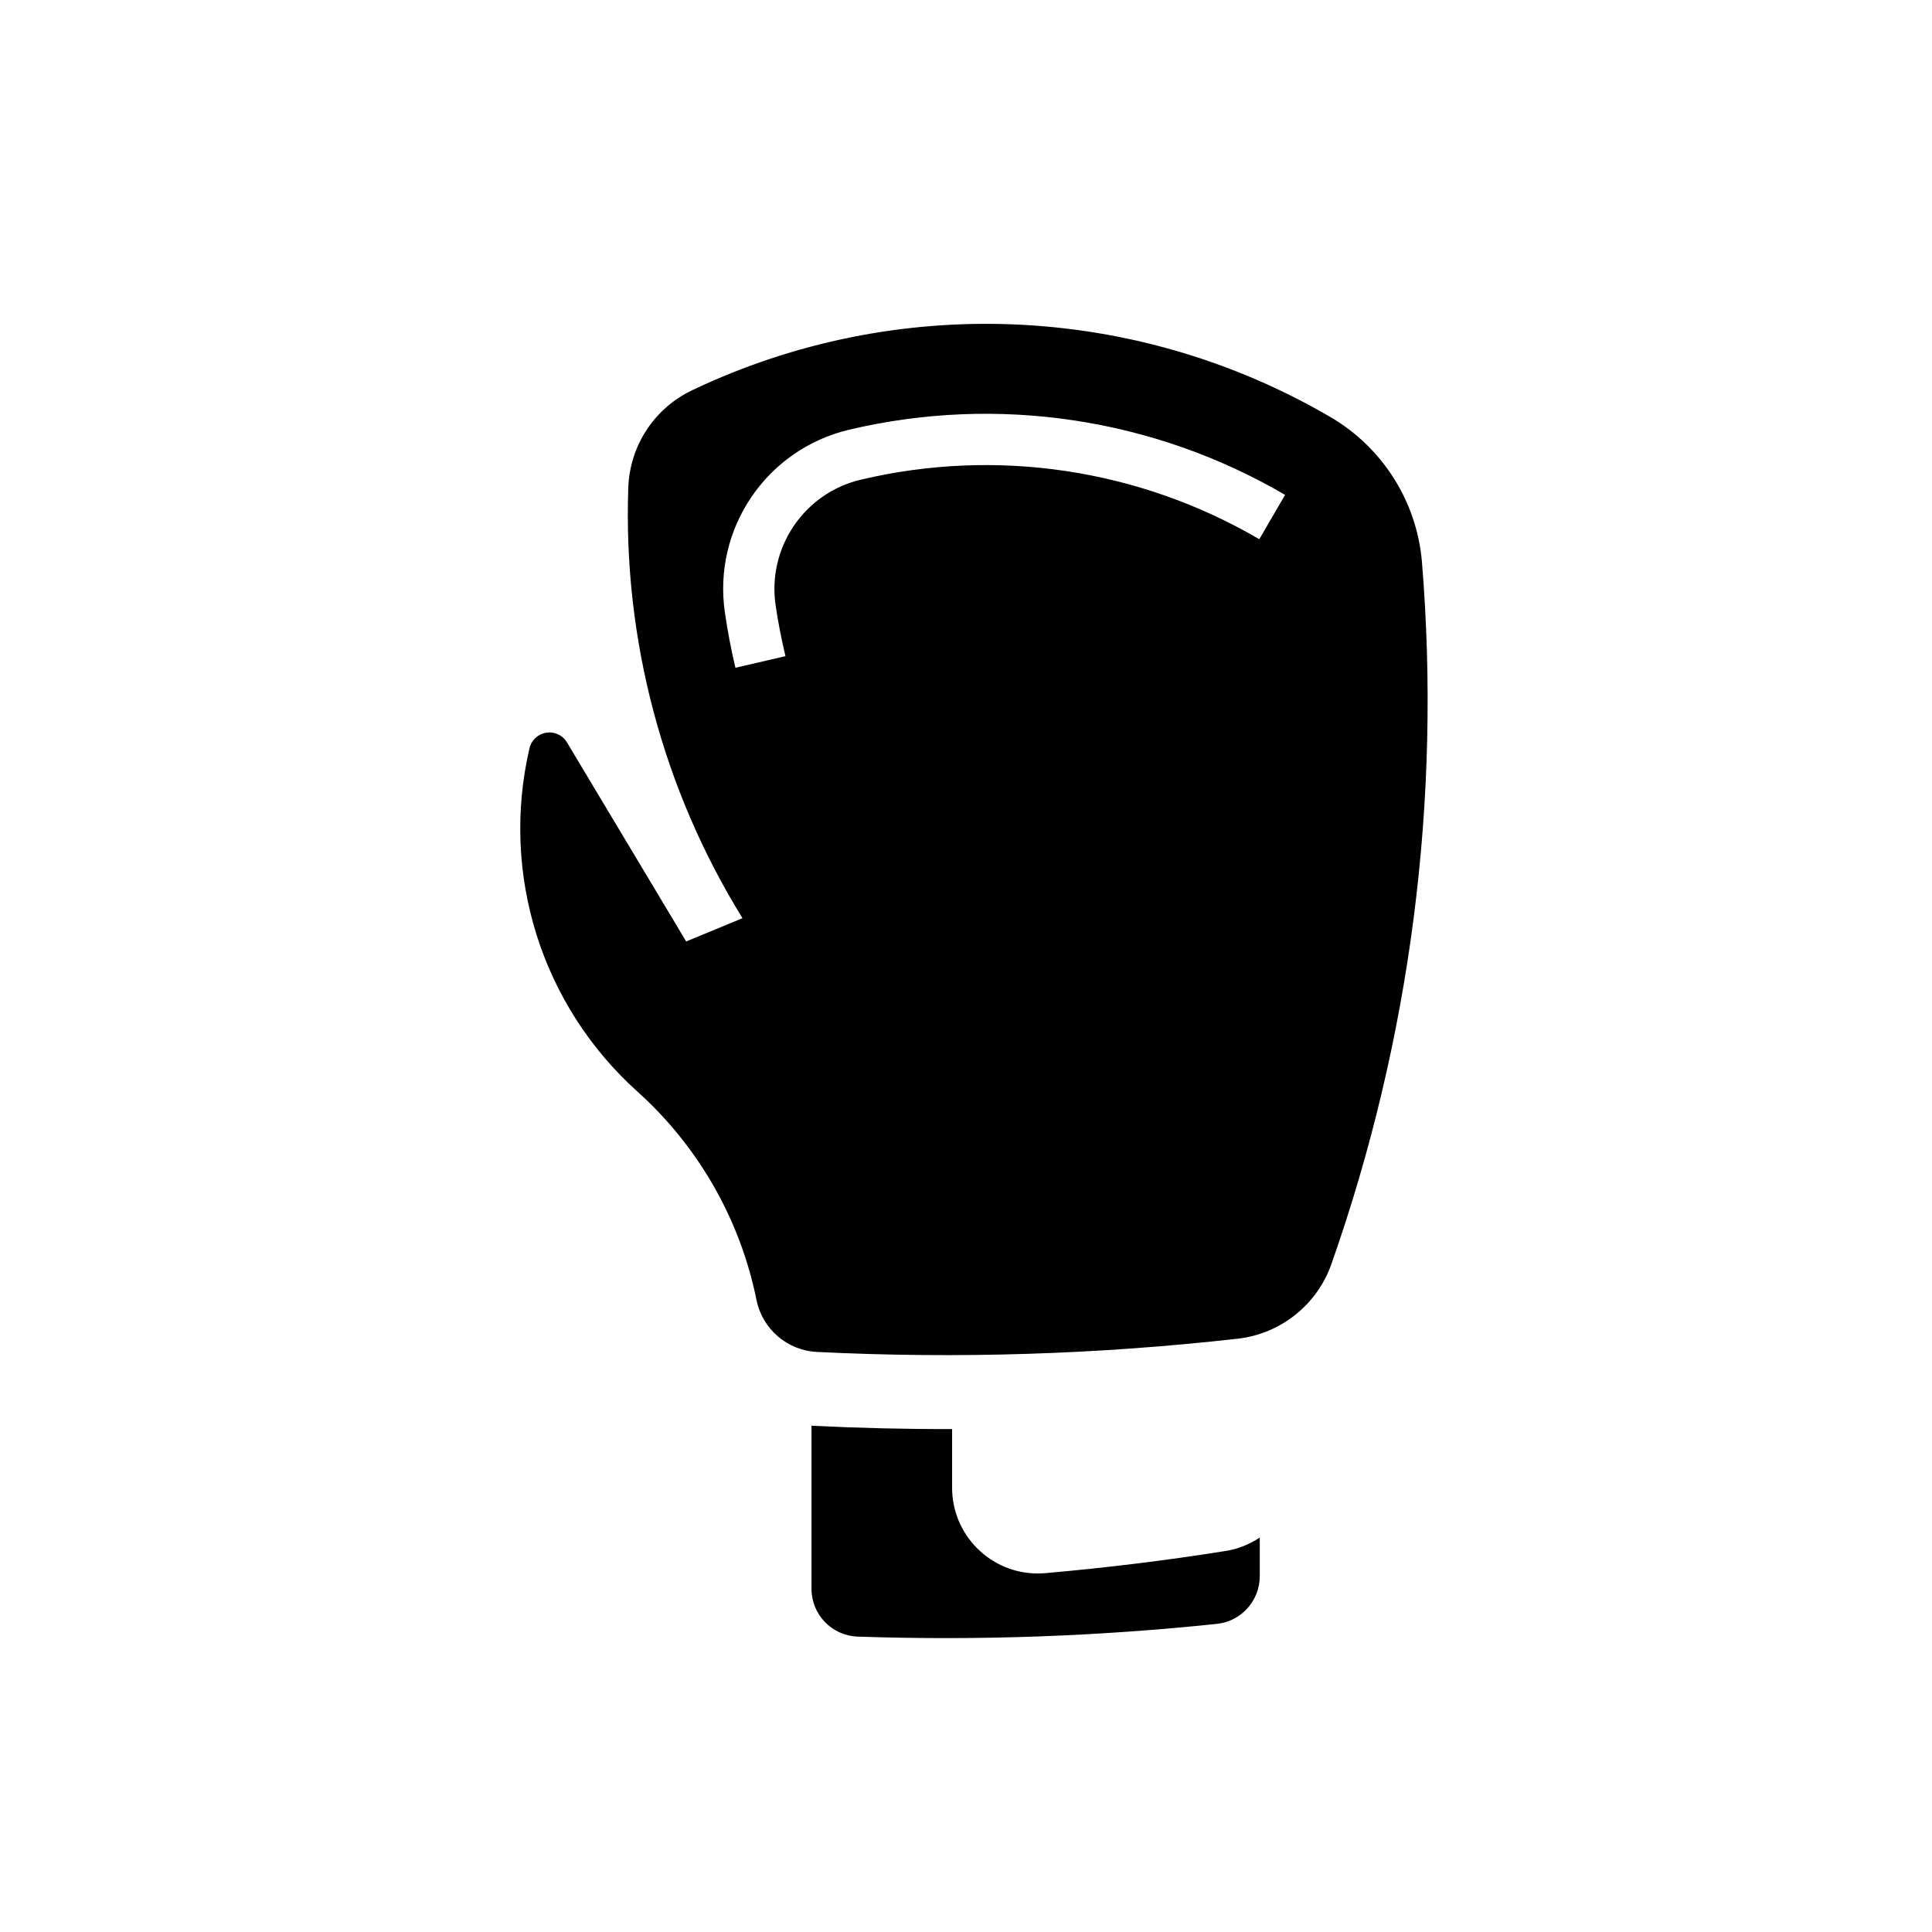 <?xml version="1.0" encoding="UTF-8"?>
<!-- The Best Svg Icon site in the world: iconSvg.co, Visit us! https://iconsvg.co -->
<svg fill="#000000" width="800px" height="800px" version="1.1" viewBox="144 144 512 512" xmlns="http://www.w3.org/2000/svg">
 <g>
  <path d="m496.84 478.98c-3.805 10.816-13.457 18.488-24.809 19.789-37.02 4.168-74.281 5.359-111.52 3.508-7.844-0.379-14.473-6.035-16.031-13.77-4.312-21.32-15.41-40.723-31.598-55.262-25.375-22.848-36.305-57.66-28.566-90.934 0.316-1.441 1.254-2.676 2.508-3.438 2.574-1.535 5.93-0.691 7.441 1.891l31.582 52.734 14.918-6.168c-21.125-34.18-31.645-73.844-30.266-114.01 0.363-11.16 6.906-21.191 17.023-25.945 54.094-25.738 117.39-23.023 169.08 7.16 13.863 8.121 22.914 22.488 24.234 38.473 5.16 62.977-3.019 126.35-23.996 185.97zm-12.27-203.83c-34.898-20.391-76.262-26.566-115.58-17.262-21.871 5.203-36.152 26.227-32.879 48.461 0.707 4.906 1.637 9.773 2.785 14.621l13.262-3.082c-1.062-4.465-1.953-8.969-2.613-13.496-2.231-15.262 7.582-29.734 22.566-33.266 35.902-8.523 73.773-2.867 105.61 15.773z"/>
  <path d="m477.85 551.47v10.223c0 6.504-4.891 11.945-11.324 12.645-31.625 3.316-63.426 4.469-95.199 3.379-6.848-0.211-12.27-5.82-12.27-12.672v-43.227c0.152 0 0.336 0.039 0.527 0.039 12.195 0.594 24.465 0.898 36.734 0.855v15.551c0 12.559 10.195 22.723 22.695 22.723 0.684 0 1.34-0.039 1.996-0.086 15.961-1.406 31.883-3.336 47.695-5.863 3.281-0.48 6.398-1.758 9.145-3.566z"/>
 </g>
</svg>